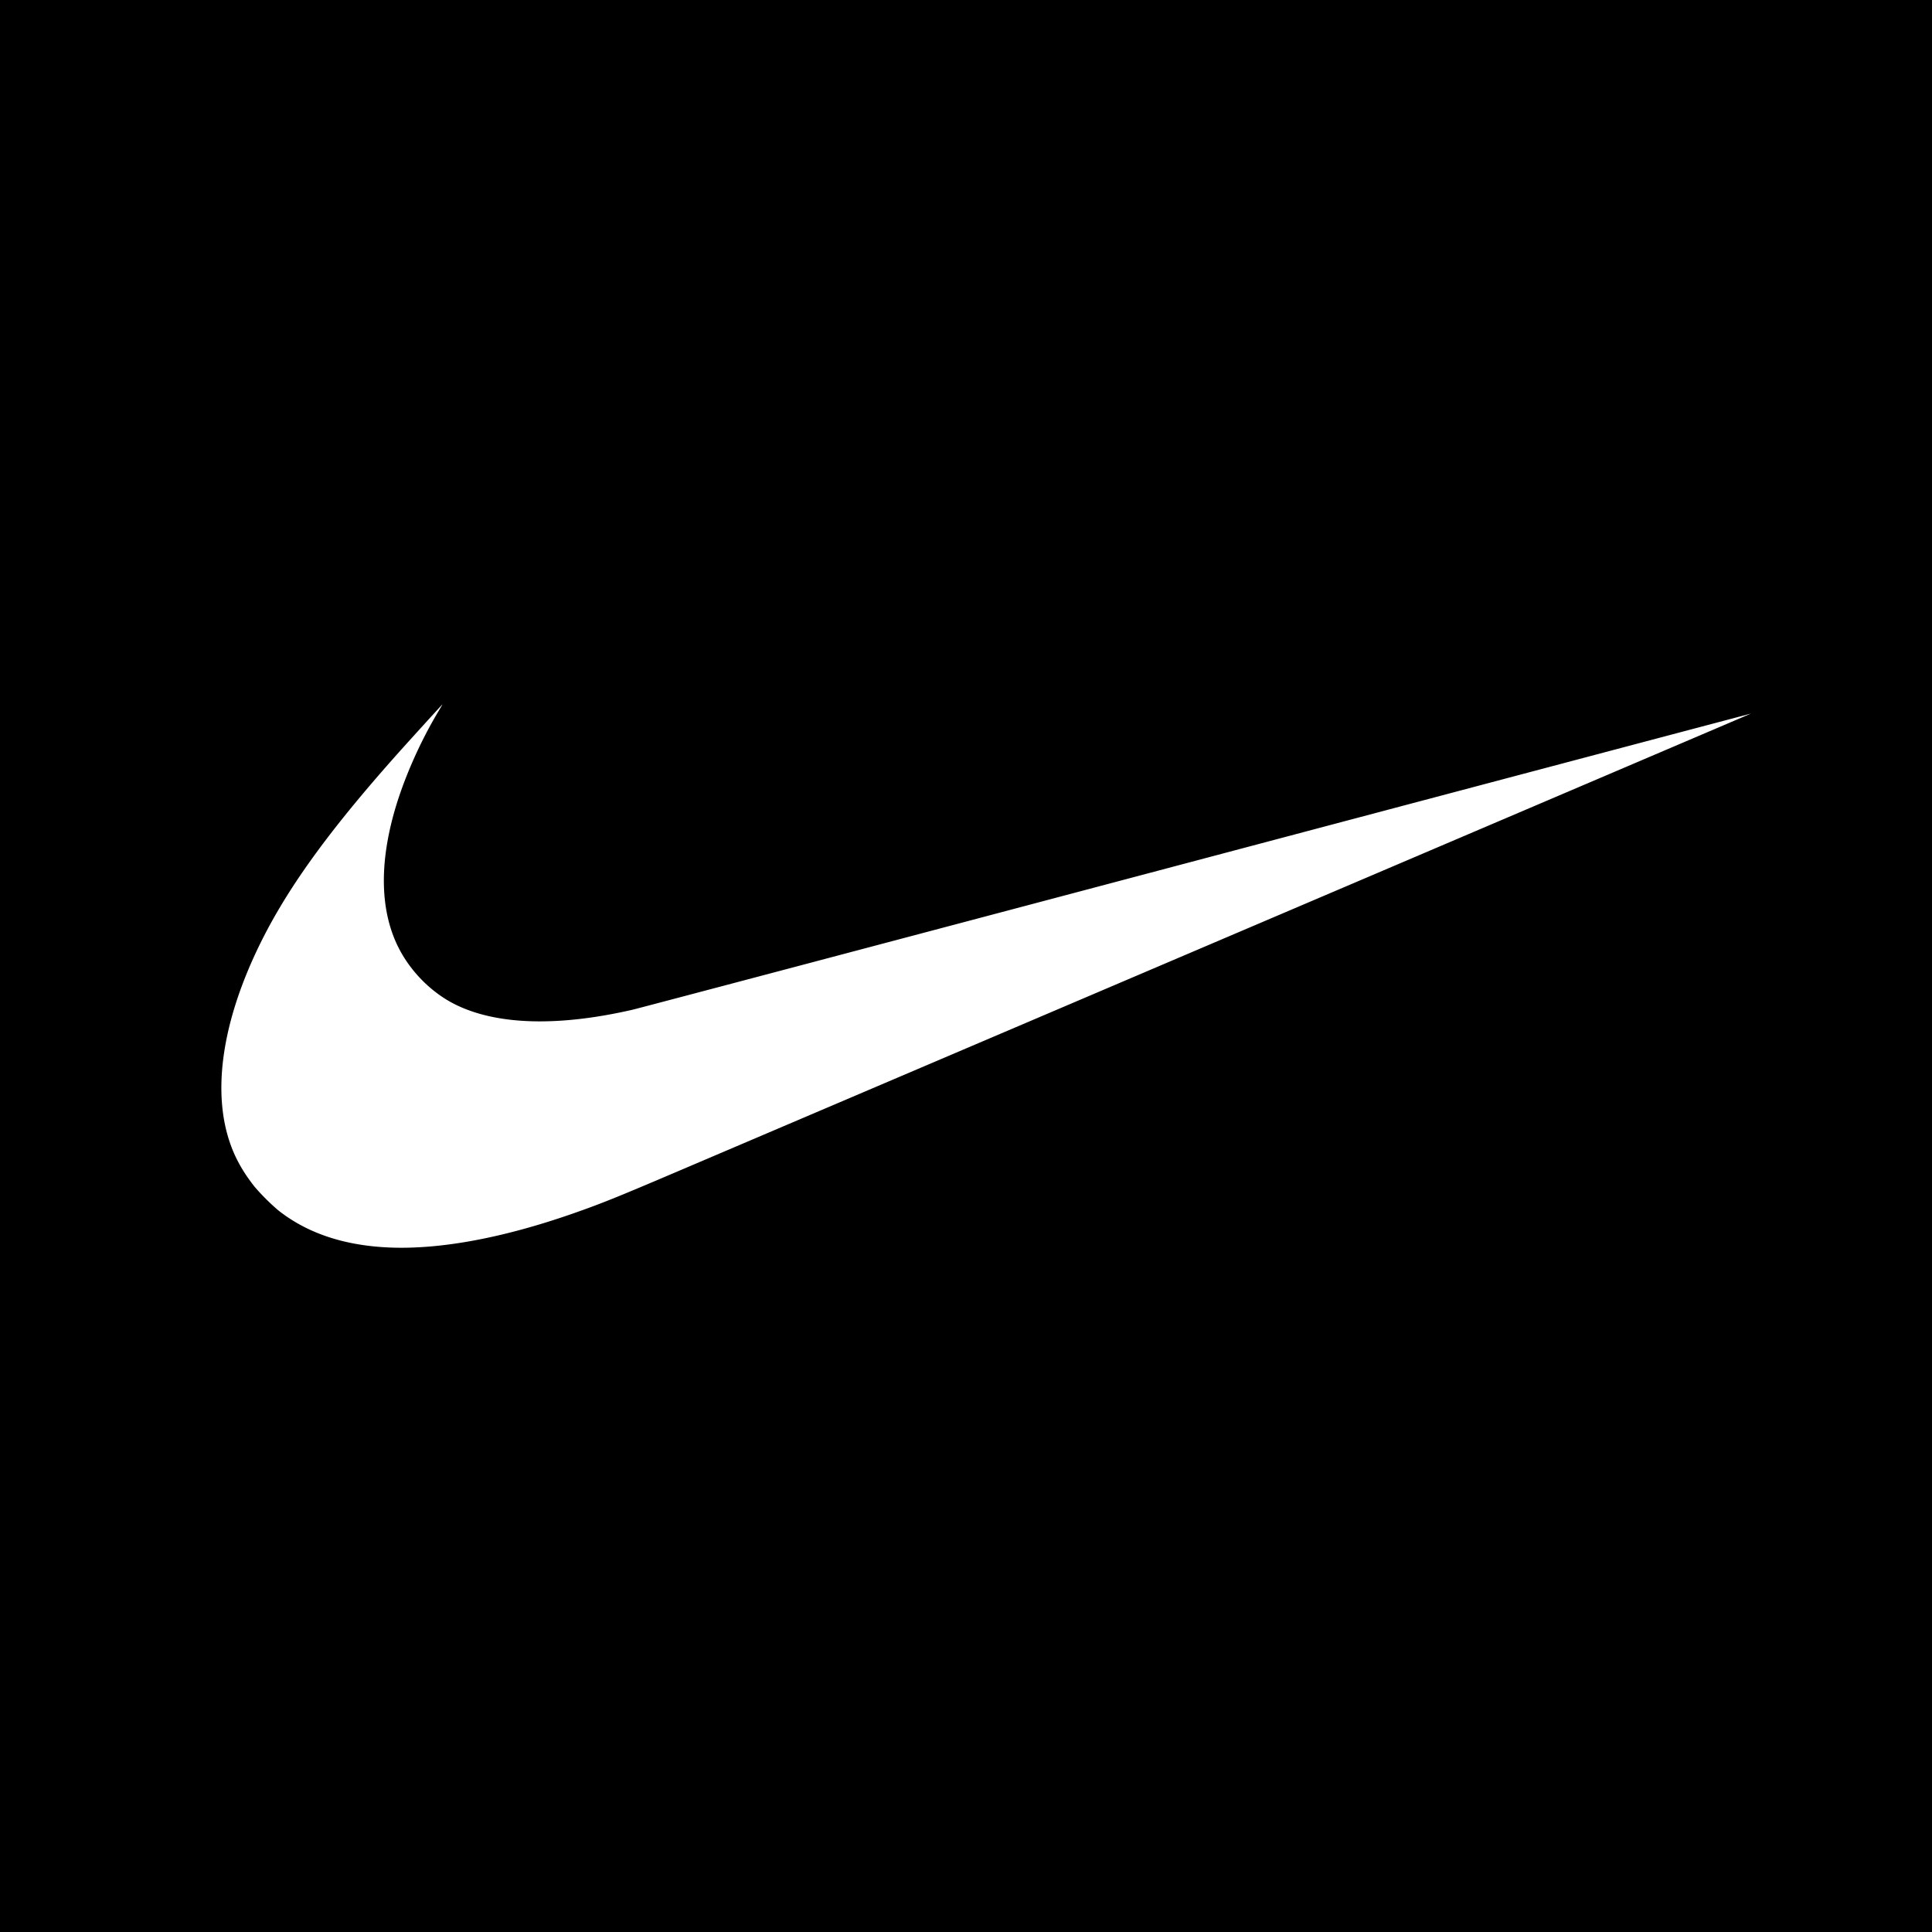 <svg xmlns="http://www.w3.org/2000/svg" width="96" height="96" viewBox="0 0 96 96">
    <rect x="0" y="0" width="96" height="96" fill="#808080" stroke="none"/>
    <g fill="none" fill-rule="evenodd">
        <path d="M48 0C9.6 0 0 9.6 0 48s9.6 48 48 48 48-9.6 48-48S86.4 0 48 0z"/>
        <path fill="#000" d="M0 0h96v96H0z"/>
        <path fill="#FFF" fill-rule="nonzero" d="M19.383 61.989c-2.264-.09-4.117-.707-5.565-1.855a11.1 11.1 0 0 1-1.157-1.153c-.587-.736-.987-1.453-1.253-2.248-.82-2.447-.398-5.659 1.207-9.184 1.374-3.017 3.493-6.01 7.192-10.155.545-.61 2.167-2.394 2.177-2.394.004 0-.084.153-.195.339-.962 1.605-1.785 3.496-2.233 5.134-.72 2.627-.633 4.882.254 6.63.613 1.204 1.662 2.247 2.843 2.824 2.066 1.01 5.091 1.093 8.786.244.254-.058 12.858-3.394 28.01-7.412 15.15-4.018 27.55-7.303 27.551-7.3.004.003-35.2 15.02-53.476 22.81-2.894 1.234-3.668 1.545-5.028 2.021-3.479 1.218-6.594 1.799-9.113 1.699z"/>
    </g>
</svg>
